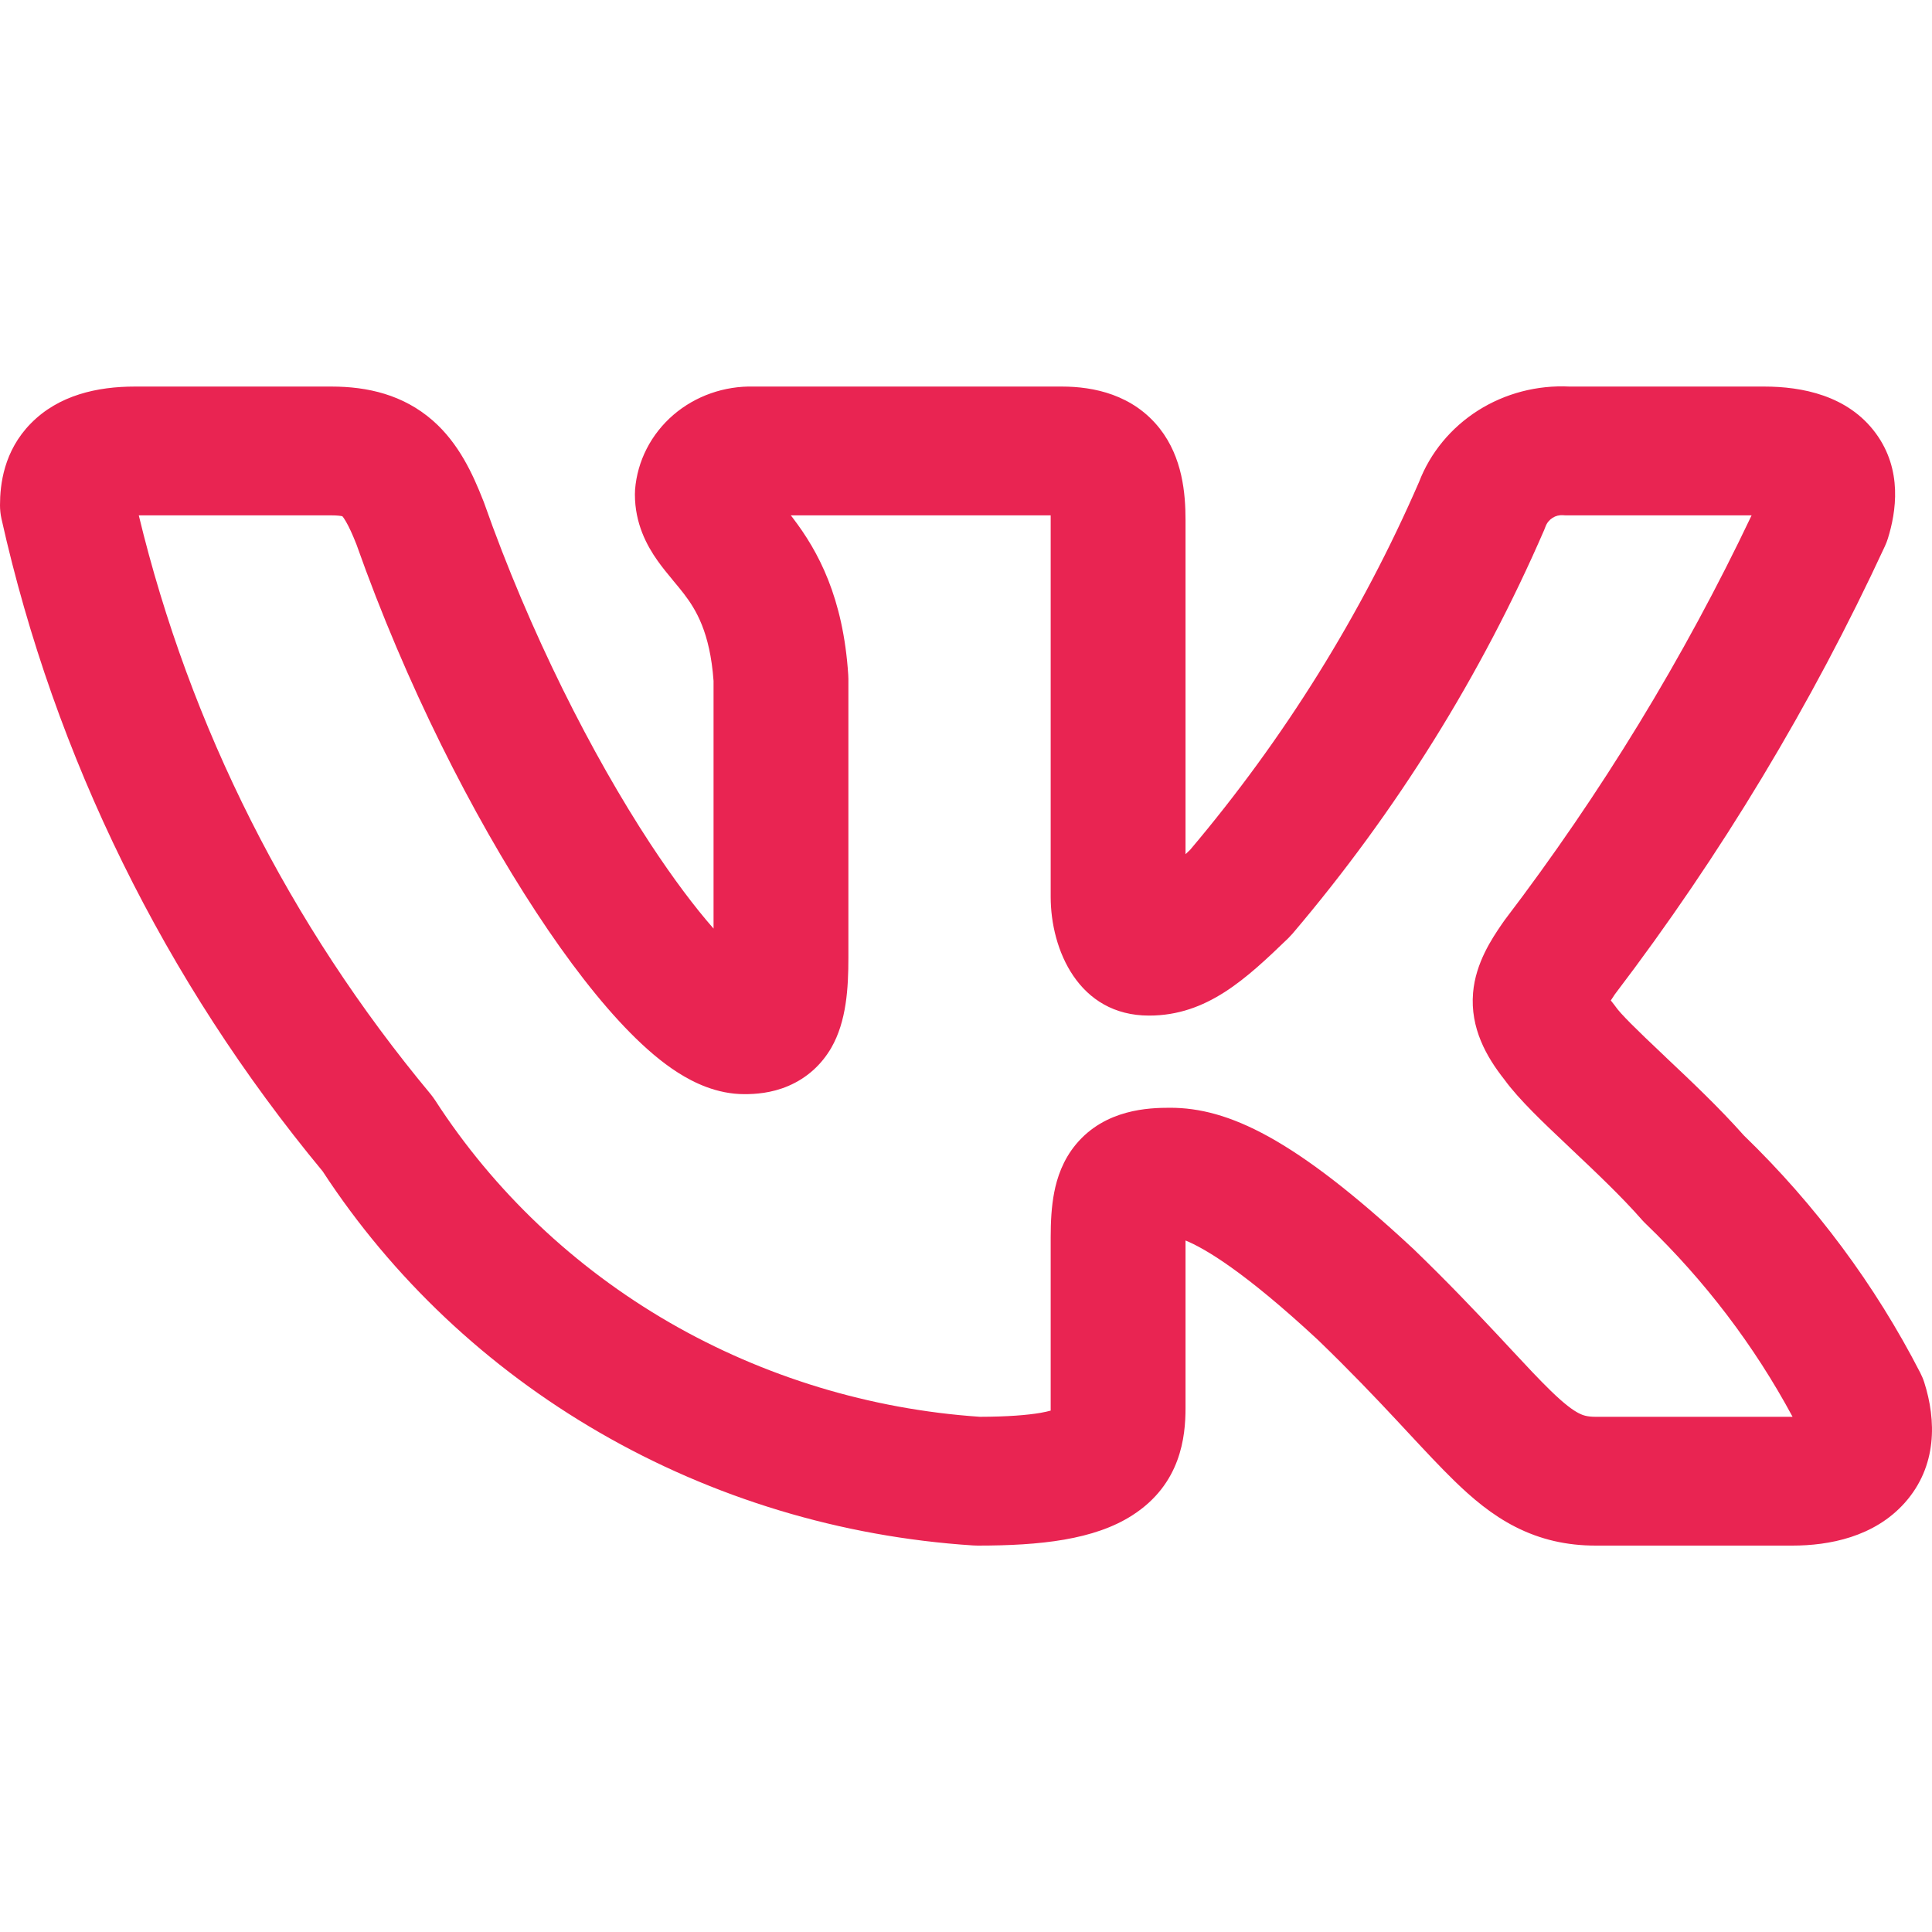 <?xml version="1.0" encoding="UTF-8"?> <svg xmlns="http://www.w3.org/2000/svg" width="24" height="24" viewBox="0 0 24 24" fill="none"> <path fill-rule="evenodd" clip-rule="evenodd" d="M19.415 6.4C19.37 6.397 19.325 6.408 19.286 6.433C19.247 6.458 19.216 6.495 19.199 6.541C19.194 6.555 19.189 6.568 19.183 6.582C18.399 8.391 17.346 10.08 16.058 11.596C16.04 11.616 16.022 11.636 16.003 11.655C15.48 12.159 14.994 12.616 14.274 12.616C13.398 12.616 13.052 11.796 13.052 11.142V6.461C13.052 6.44 13.052 6.42 13.052 6.402H9.824C9.833 6.413 9.842 6.425 9.85 6.436C10.165 6.849 10.474 7.422 10.537 8.381C10.538 8.398 10.539 8.414 10.539 8.431V11.9C10.539 12.269 10.516 12.688 10.326 13.017C10.208 13.22 10.03 13.389 9.793 13.49C9.581 13.581 9.378 13.592 9.248 13.592C8.903 13.592 8.615 13.447 8.424 13.326C8.216 13.194 8.017 13.02 7.83 12.831C7.455 12.452 7.055 11.933 6.661 11.332C5.87 10.127 5.042 8.5 4.428 6.763C4.376 6.631 4.334 6.542 4.298 6.48C4.277 6.443 4.262 6.423 4.253 6.413C4.235 6.409 4.194 6.402 4.118 6.402H1.724C2.358 9.03 3.597 11.487 5.349 13.591C5.369 13.616 5.388 13.642 5.406 13.669C6.136 14.798 7.133 15.743 8.314 16.427C9.488 17.105 10.81 17.507 12.173 17.6C12.52 17.599 12.76 17.579 12.925 17.551C12.979 17.541 13.021 17.532 13.052 17.523C13.052 17.514 13.052 17.503 13.052 17.491V15.369C13.052 15.182 13.061 14.99 13.096 14.811C13.131 14.632 13.202 14.412 13.367 14.214C13.732 13.777 14.273 13.761 14.535 13.761C15.259 13.761 16.081 14.142 17.545 15.503L17.556 15.513L17.556 15.513C17.985 15.927 18.323 16.284 18.602 16.581C18.66 16.643 18.715 16.702 18.766 16.757C18.968 16.974 19.122 17.139 19.263 17.276C19.438 17.446 19.541 17.519 19.613 17.556C19.665 17.583 19.719 17.6 19.823 17.6H22.265C22.266 17.6 22.267 17.6 22.268 17.6C21.793 16.717 21.18 15.911 20.45 15.208C20.433 15.192 20.417 15.176 20.402 15.159C20.146 14.866 19.821 14.559 19.499 14.255L19.493 14.249C19.479 14.236 19.465 14.223 19.451 14.209C19.186 13.959 18.867 13.658 18.689 13.412C18.464 13.128 18.262 12.771 18.299 12.333C18.33 11.96 18.537 11.655 18.65 11.489C18.655 11.481 18.661 11.473 18.666 11.466C18.674 11.453 18.683 11.441 18.692 11.429C19.889 9.858 20.917 8.174 21.759 6.402H19.474C19.454 6.402 19.435 6.402 19.415 6.4ZM19.498 4.802C19.096 4.782 18.698 4.886 18.361 5.099C18.024 5.313 17.767 5.625 17.628 5.987C16.912 7.634 15.954 9.173 14.784 10.557C14.764 10.576 14.745 10.594 14.727 10.611V6.461C14.727 6.128 14.689 5.684 14.407 5.324C14.075 4.902 13.586 4.802 13.192 4.802H9.367C8.998 4.792 8.64 4.918 8.366 5.153C8.087 5.393 7.917 5.727 7.889 6.083C7.888 6.102 7.887 6.122 7.887 6.141C7.887 6.504 8.035 6.777 8.169 6.966C8.231 7.054 8.3 7.136 8.351 7.198L8.362 7.212C8.413 7.273 8.455 7.323 8.497 7.378C8.643 7.57 8.82 7.851 8.864 8.458V11.535C8.631 11.27 8.364 10.915 8.079 10.482C7.358 9.383 6.583 7.865 6.011 6.239C6.008 6.231 6.004 6.223 6.001 6.214C5.874 5.891 5.701 5.509 5.377 5.225C5.009 4.903 4.566 4.802 4.118 4.802H1.675C1.209 4.802 0.729 4.908 0.384 5.259C0.046 5.602 0 6.02 0 6.276C0 6.332 0.006 6.388 0.018 6.443C0.68 9.406 2.046 12.182 4.008 14.55C4.874 15.876 6.052 16.988 7.447 17.795C8.857 18.611 10.447 19.092 12.088 19.198C12.107 19.199 12.126 19.2 12.145 19.2C12.922 19.2 13.594 19.128 14.067 18.823C14.67 18.436 14.727 17.847 14.727 17.491V15.41C14.965 15.507 15.457 15.795 16.371 16.644C16.769 17.028 17.085 17.36 17.353 17.647C17.403 17.7 17.452 17.753 17.5 17.805C17.705 18.025 17.896 18.23 18.07 18.399C18.288 18.611 18.531 18.818 18.824 18.967C19.136 19.126 19.463 19.2 19.823 19.2H22.265C22.721 19.2 23.282 19.094 23.662 18.668C24.067 18.213 24.053 17.641 23.904 17.173C23.891 17.132 23.874 17.092 23.854 17.053C23.294 15.963 22.554 14.967 21.663 14.105C21.36 13.763 20.998 13.421 20.702 13.142L20.671 13.112C20.32 12.781 20.129 12.592 20.068 12.503C20.056 12.487 20.045 12.471 20.032 12.456C20.024 12.446 20.017 12.436 20.01 12.428C20.024 12.406 20.041 12.381 20.06 12.352C21.381 10.617 22.505 8.75 23.415 6.785C23.43 6.753 23.442 6.721 23.452 6.689C23.554 6.361 23.637 5.839 23.302 5.383C22.956 4.911 22.383 4.802 21.916 4.802H19.498ZM14.745 15.095C14.745 15.095 14.745 15.096 14.744 15.098ZM9.386 12.014C9.39 12.015 9.392 12.017 9.393 12.017C9.393 12.017 9.39 12.016 9.386 12.014Z" fill="#E92452"></path> </svg> 